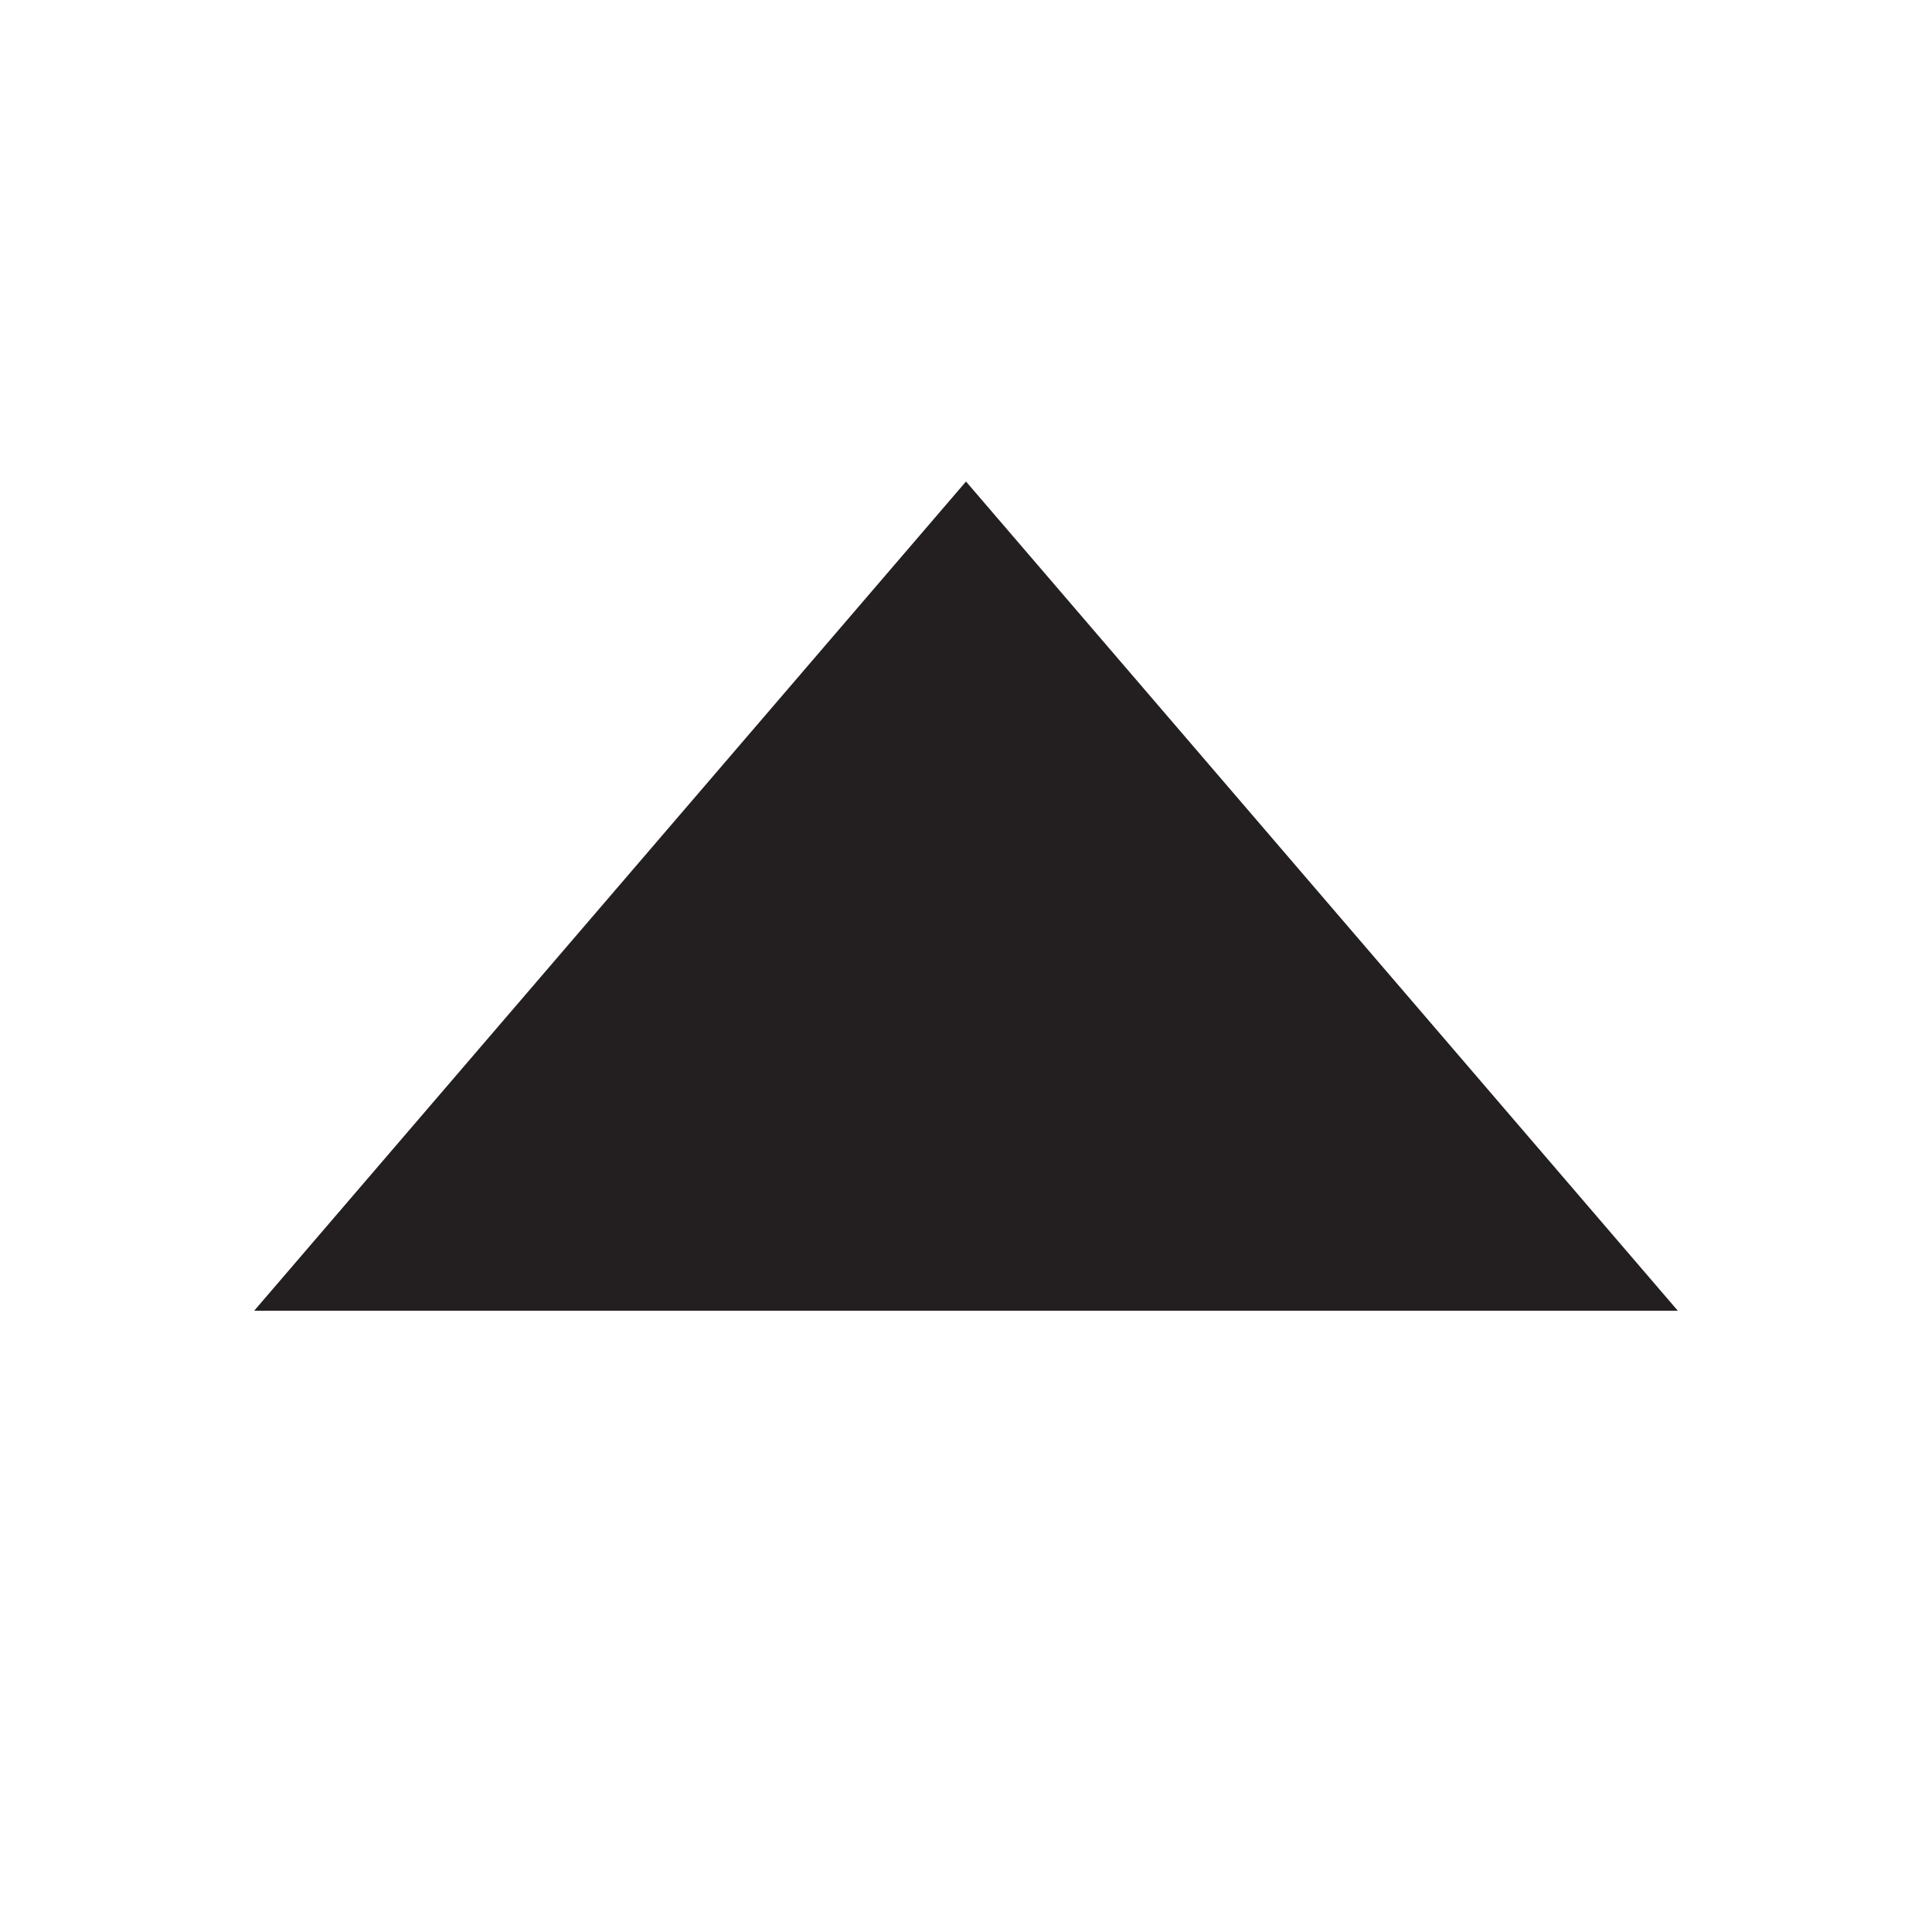 <svg id="Layer_1" data-name="Layer 1" xmlns="http://www.w3.org/2000/svg" viewBox="0 0 13 13"><defs><style>.cls-1{fill:#231f20;}</style></defs><title>asc_bw</title><polygon id="asc_bw" class="cls-1" points="11.29 8.82 1.71 8.82 6.5 3.24 11.29 8.82"/></svg>